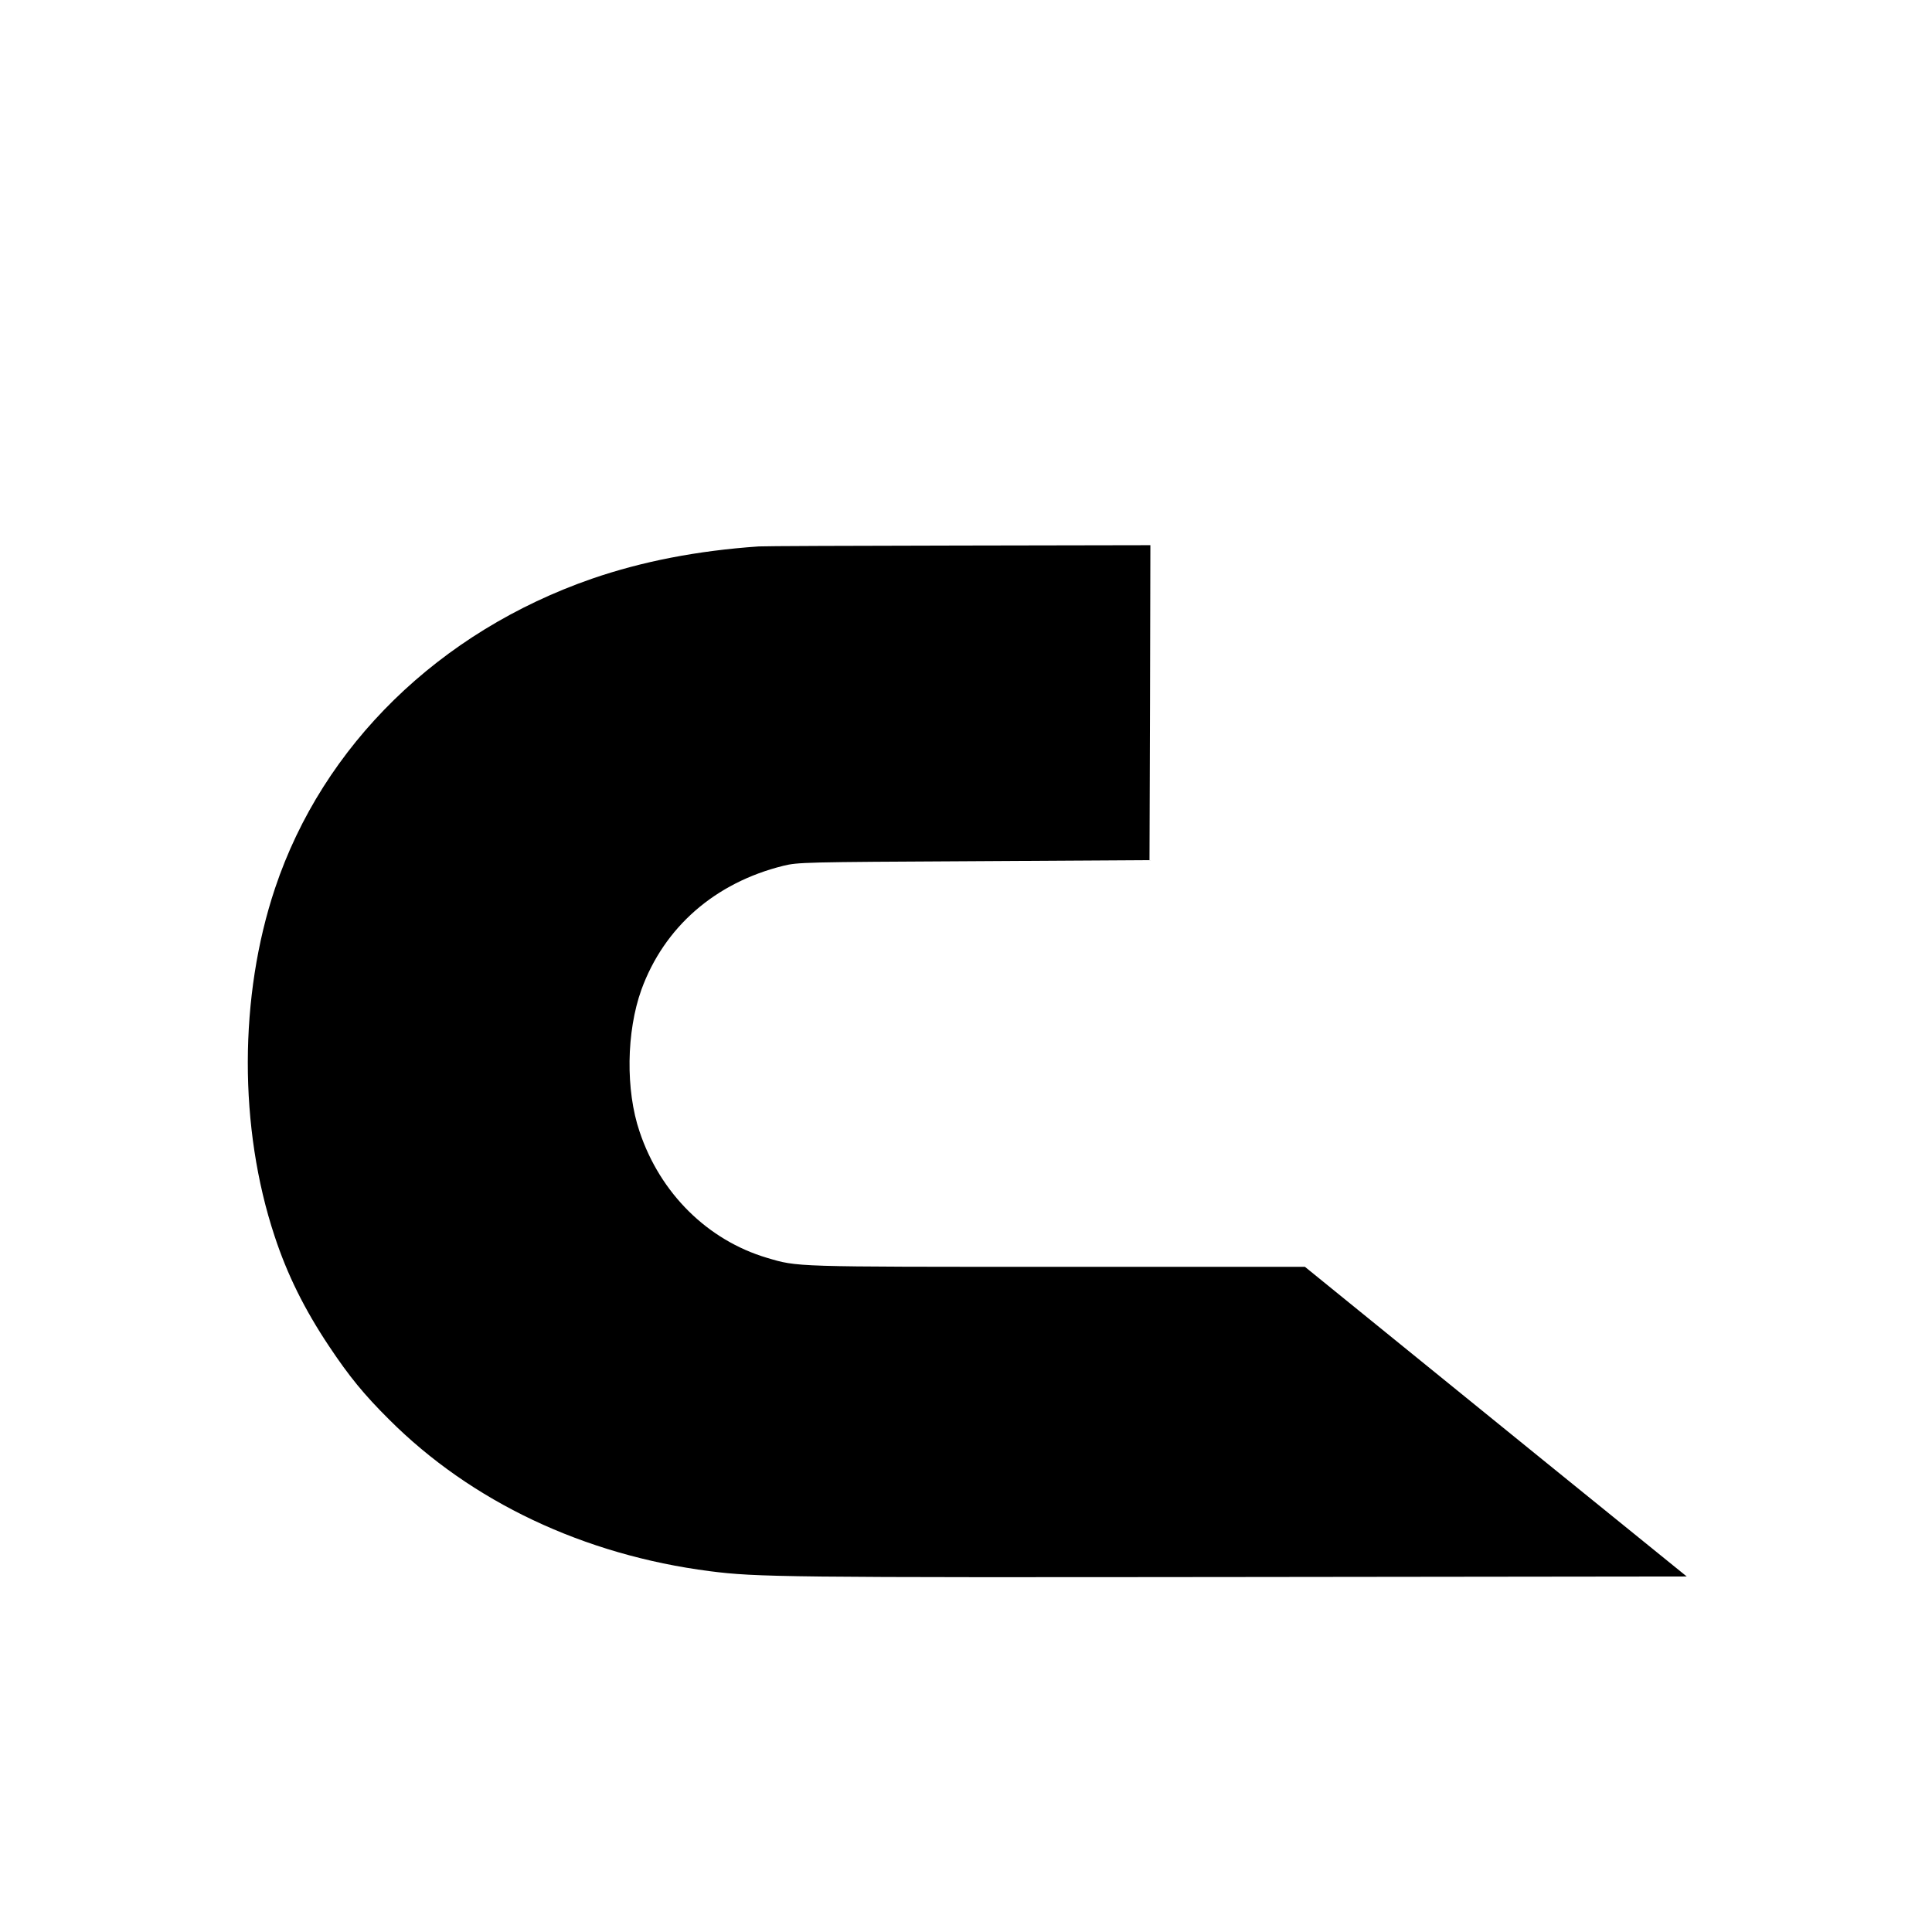 <?xml version="1.0" standalone="no"?>
<!DOCTYPE svg PUBLIC "-//W3C//DTD SVG 20010904//EN"
 "http://www.w3.org/TR/2001/REC-SVG-20010904/DTD/svg10.dtd">
<svg version="1.0" xmlns="http://www.w3.org/2000/svg"
 width="1095pt" height="1095pt" viewBox="0 0 1095 1095"
 preserveAspectRatio="xMidYMid meet">
<g transform="translate(0,1095) scale(0.1,-0.1)"
fill="#000000" stroke="none">
<path d="M4300 7853 c-348 -24 -661 -85 -945 -183 -865 -300 -1525 -944 -1796
-1754 -205 -612 -206 -1358 -3 -1971 72 -219 169 -415 309 -625 114 -171 198
-274 340 -415 466 -466 1104 -768 1818 -860 266 -34 430 -36 2995 -33 l2542 3
-827 670 c-454 369 -941 763 -1082 878 l-255 207 -1402 0 c-1506 0 -1471 -1
-1647 51 -336 100 -605 365 -722 715 -80 235 -75 567 10 804 129 355 417 607
805 703 83 20 113 21 1080 26 l995 6 3 893 2 892 -1087 -2 c-599 -1 -1108 -3
-1133 -5z"/>
</g>
</svg>
